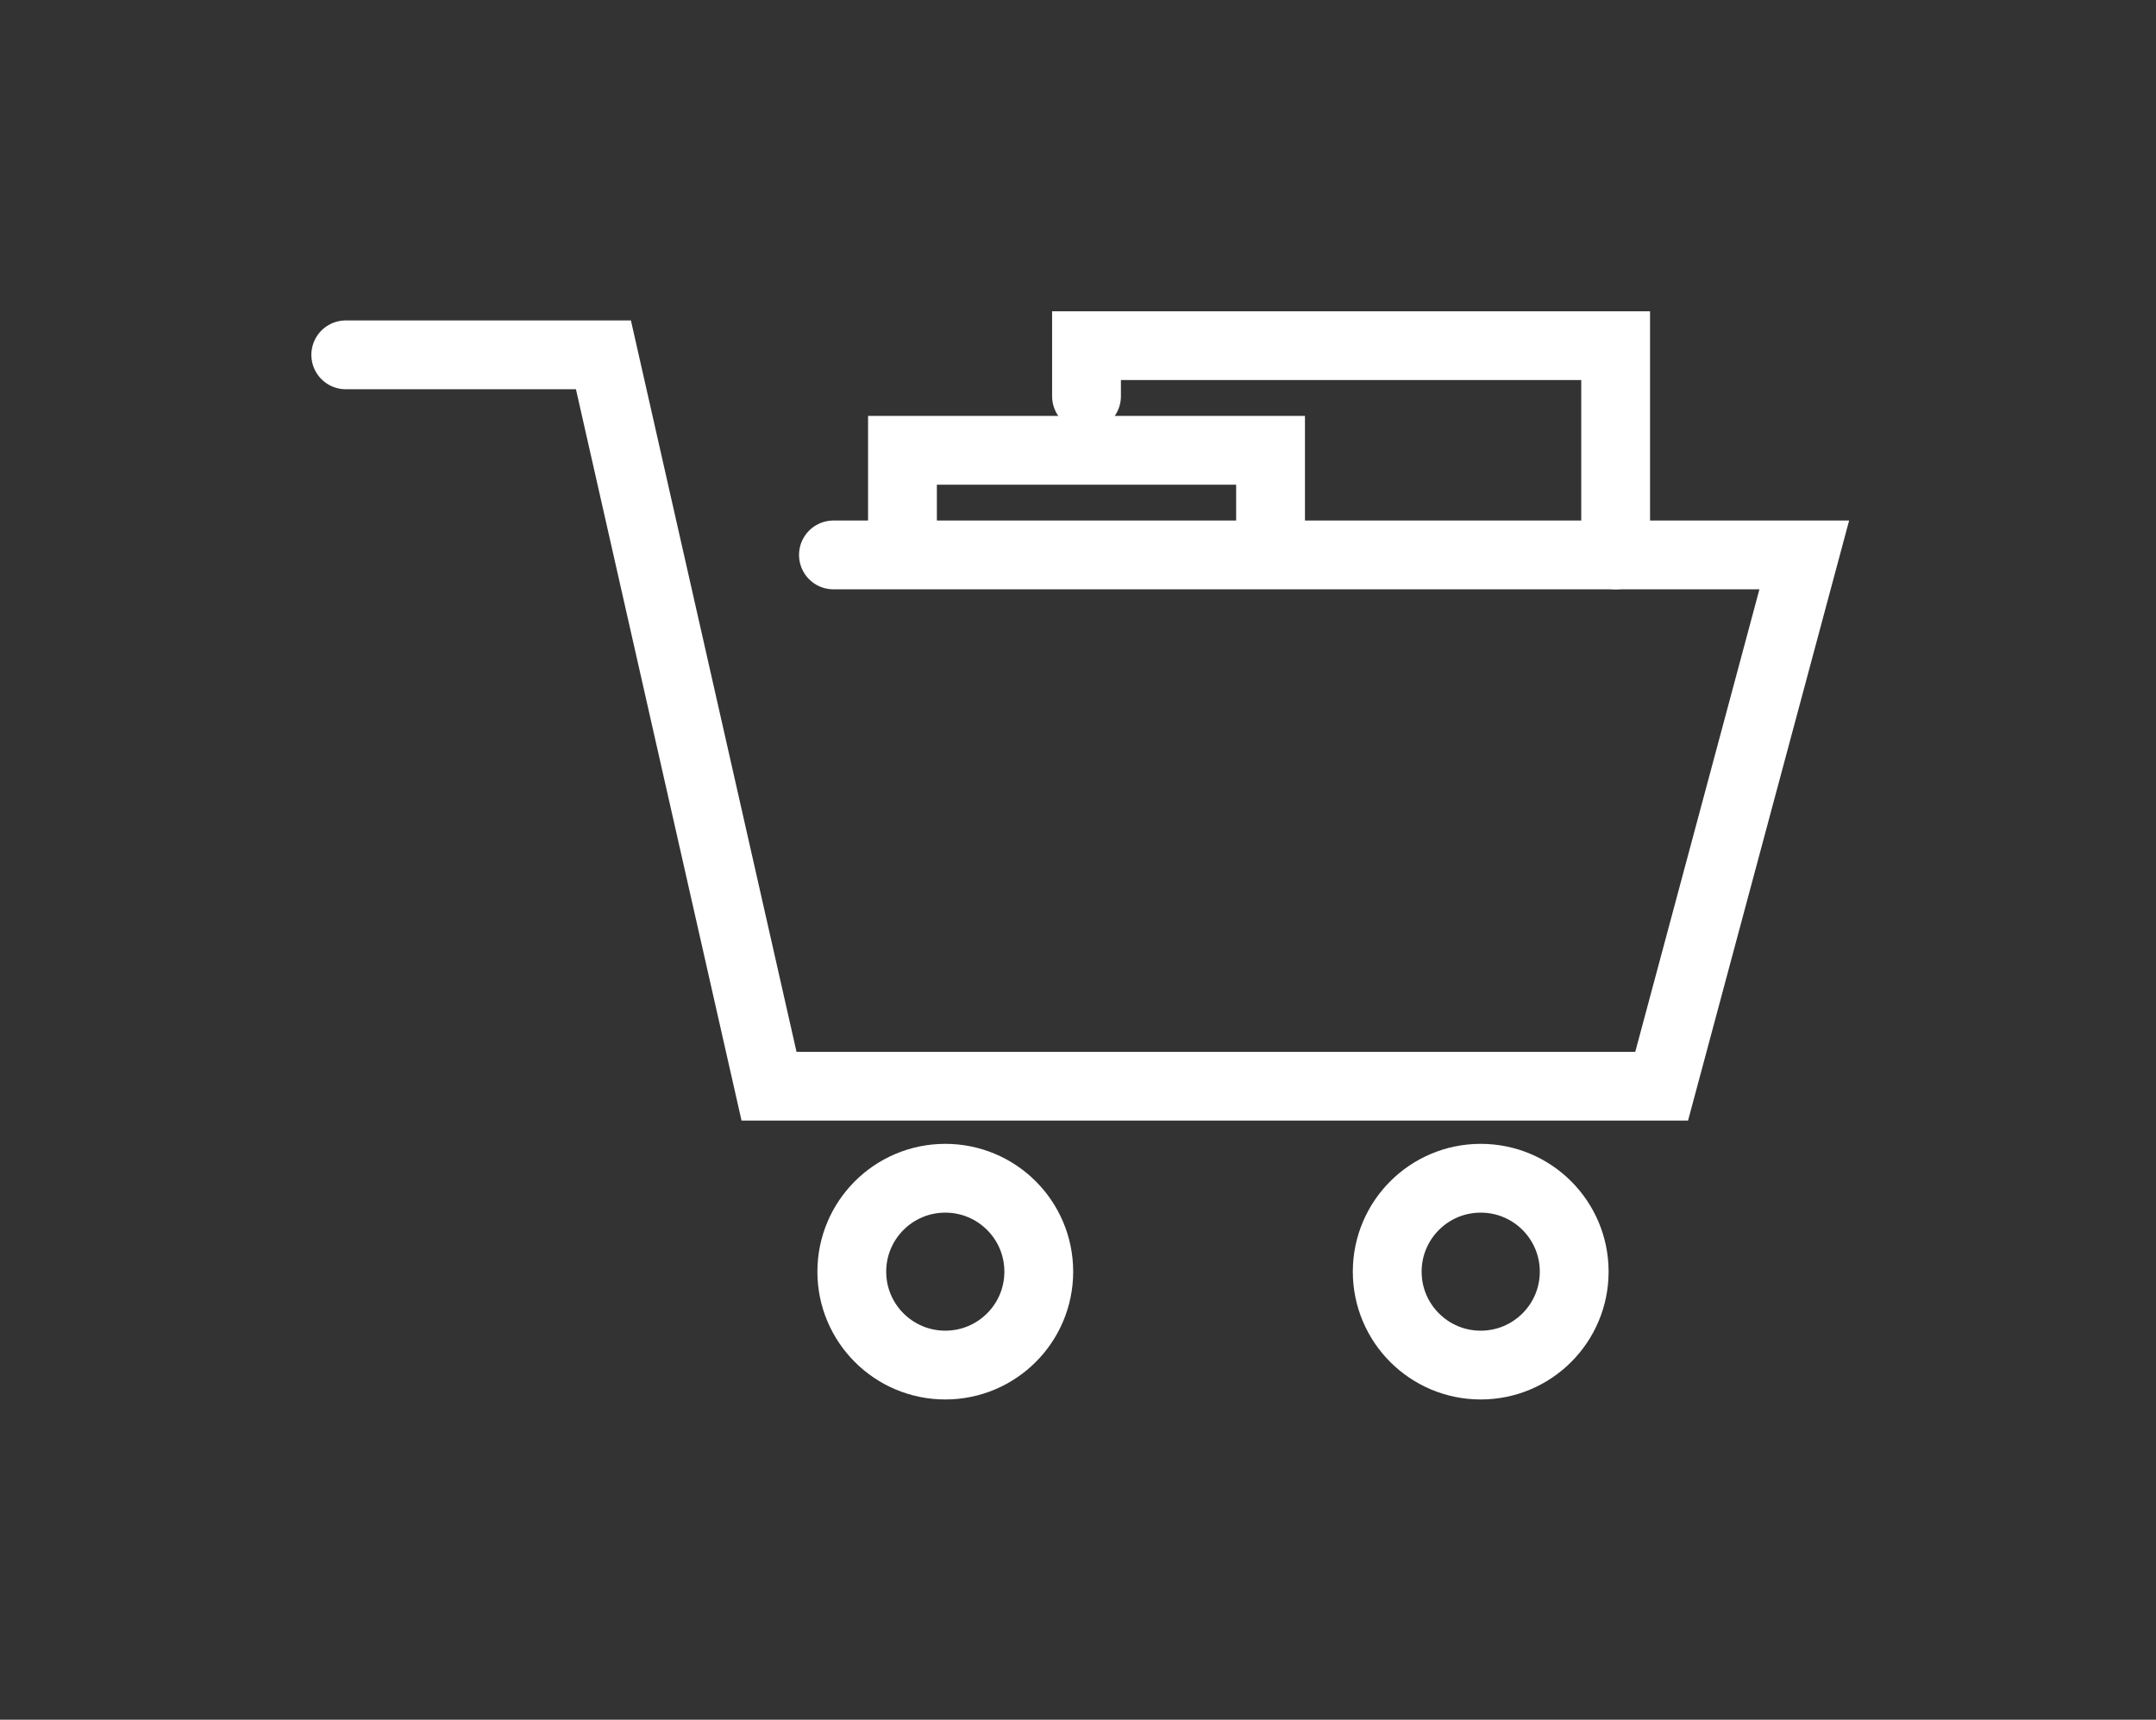 <?xml version="1.0" encoding="UTF-8" standalone="no"?>
<!DOCTYPE svg PUBLIC "-//W3C//DTD SVG 1.1//EN" "http://www.w3.org/Graphics/SVG/1.1/DTD/svg11.dtd">
<svg width="100%" height="100%" viewBox="0 0 94 75" version="1.1" xmlns="http://www.w3.org/2000/svg" xmlns:xlink="http://www.w3.org/1999/xlink" xml:space="preserve" xmlns:serif="http://www.serif.com/" style="fill-rule:evenodd;clip-rule:evenodd;stroke-linecap:round;stroke-miterlimit:10;">
    <rect x="0" y="0" width="94" height="75" fill="#333333" stroke="none"/>
    <g transform="matrix(2,0,0,2,47.371,21.995)">
        <path d="M0,-2.357L0,-3.46L11.535,-3.46L11.535,1.103" style="fill:none;fill-rule:nonzero;stroke:white;stroke-width:1.5px;"/>
    </g>
    <g transform="matrix(2,0,0,2,15.075,47.371)">
        <path d="M0,-15.948L5.617,-15.948L9.227,0L28.686,0L31.795,-11.585L10.631,-11.585" style="fill:none;fill-rule:nonzero;stroke:white;stroke-width:1.5px;"/>
    </g>
    <g transform="matrix(0,-2,-2,0,41.214,51.383)">
        <ellipse cx="-2.038" cy="0" rx="2.037" ry="2.038" style="fill:none;stroke:white;stroke-width:1.5px;"/>
    </g>
    <g transform="matrix(0,-2,-2,0,64.558,51.383)">
        <ellipse cx="-2.038" cy="0" rx="2.037" ry="2.038" style="fill:none;stroke:white;stroke-width:1.5px;"/>
    </g>
    <g transform="matrix(2,0,0,2,39.347,19.638)">
        <path d="M0,1.643L0,0L8.024,0L8.024,1.643" style="fill:none;fill-rule:nonzero;stroke:white;stroke-width:1.5px;"/>
    </g>
</svg>
